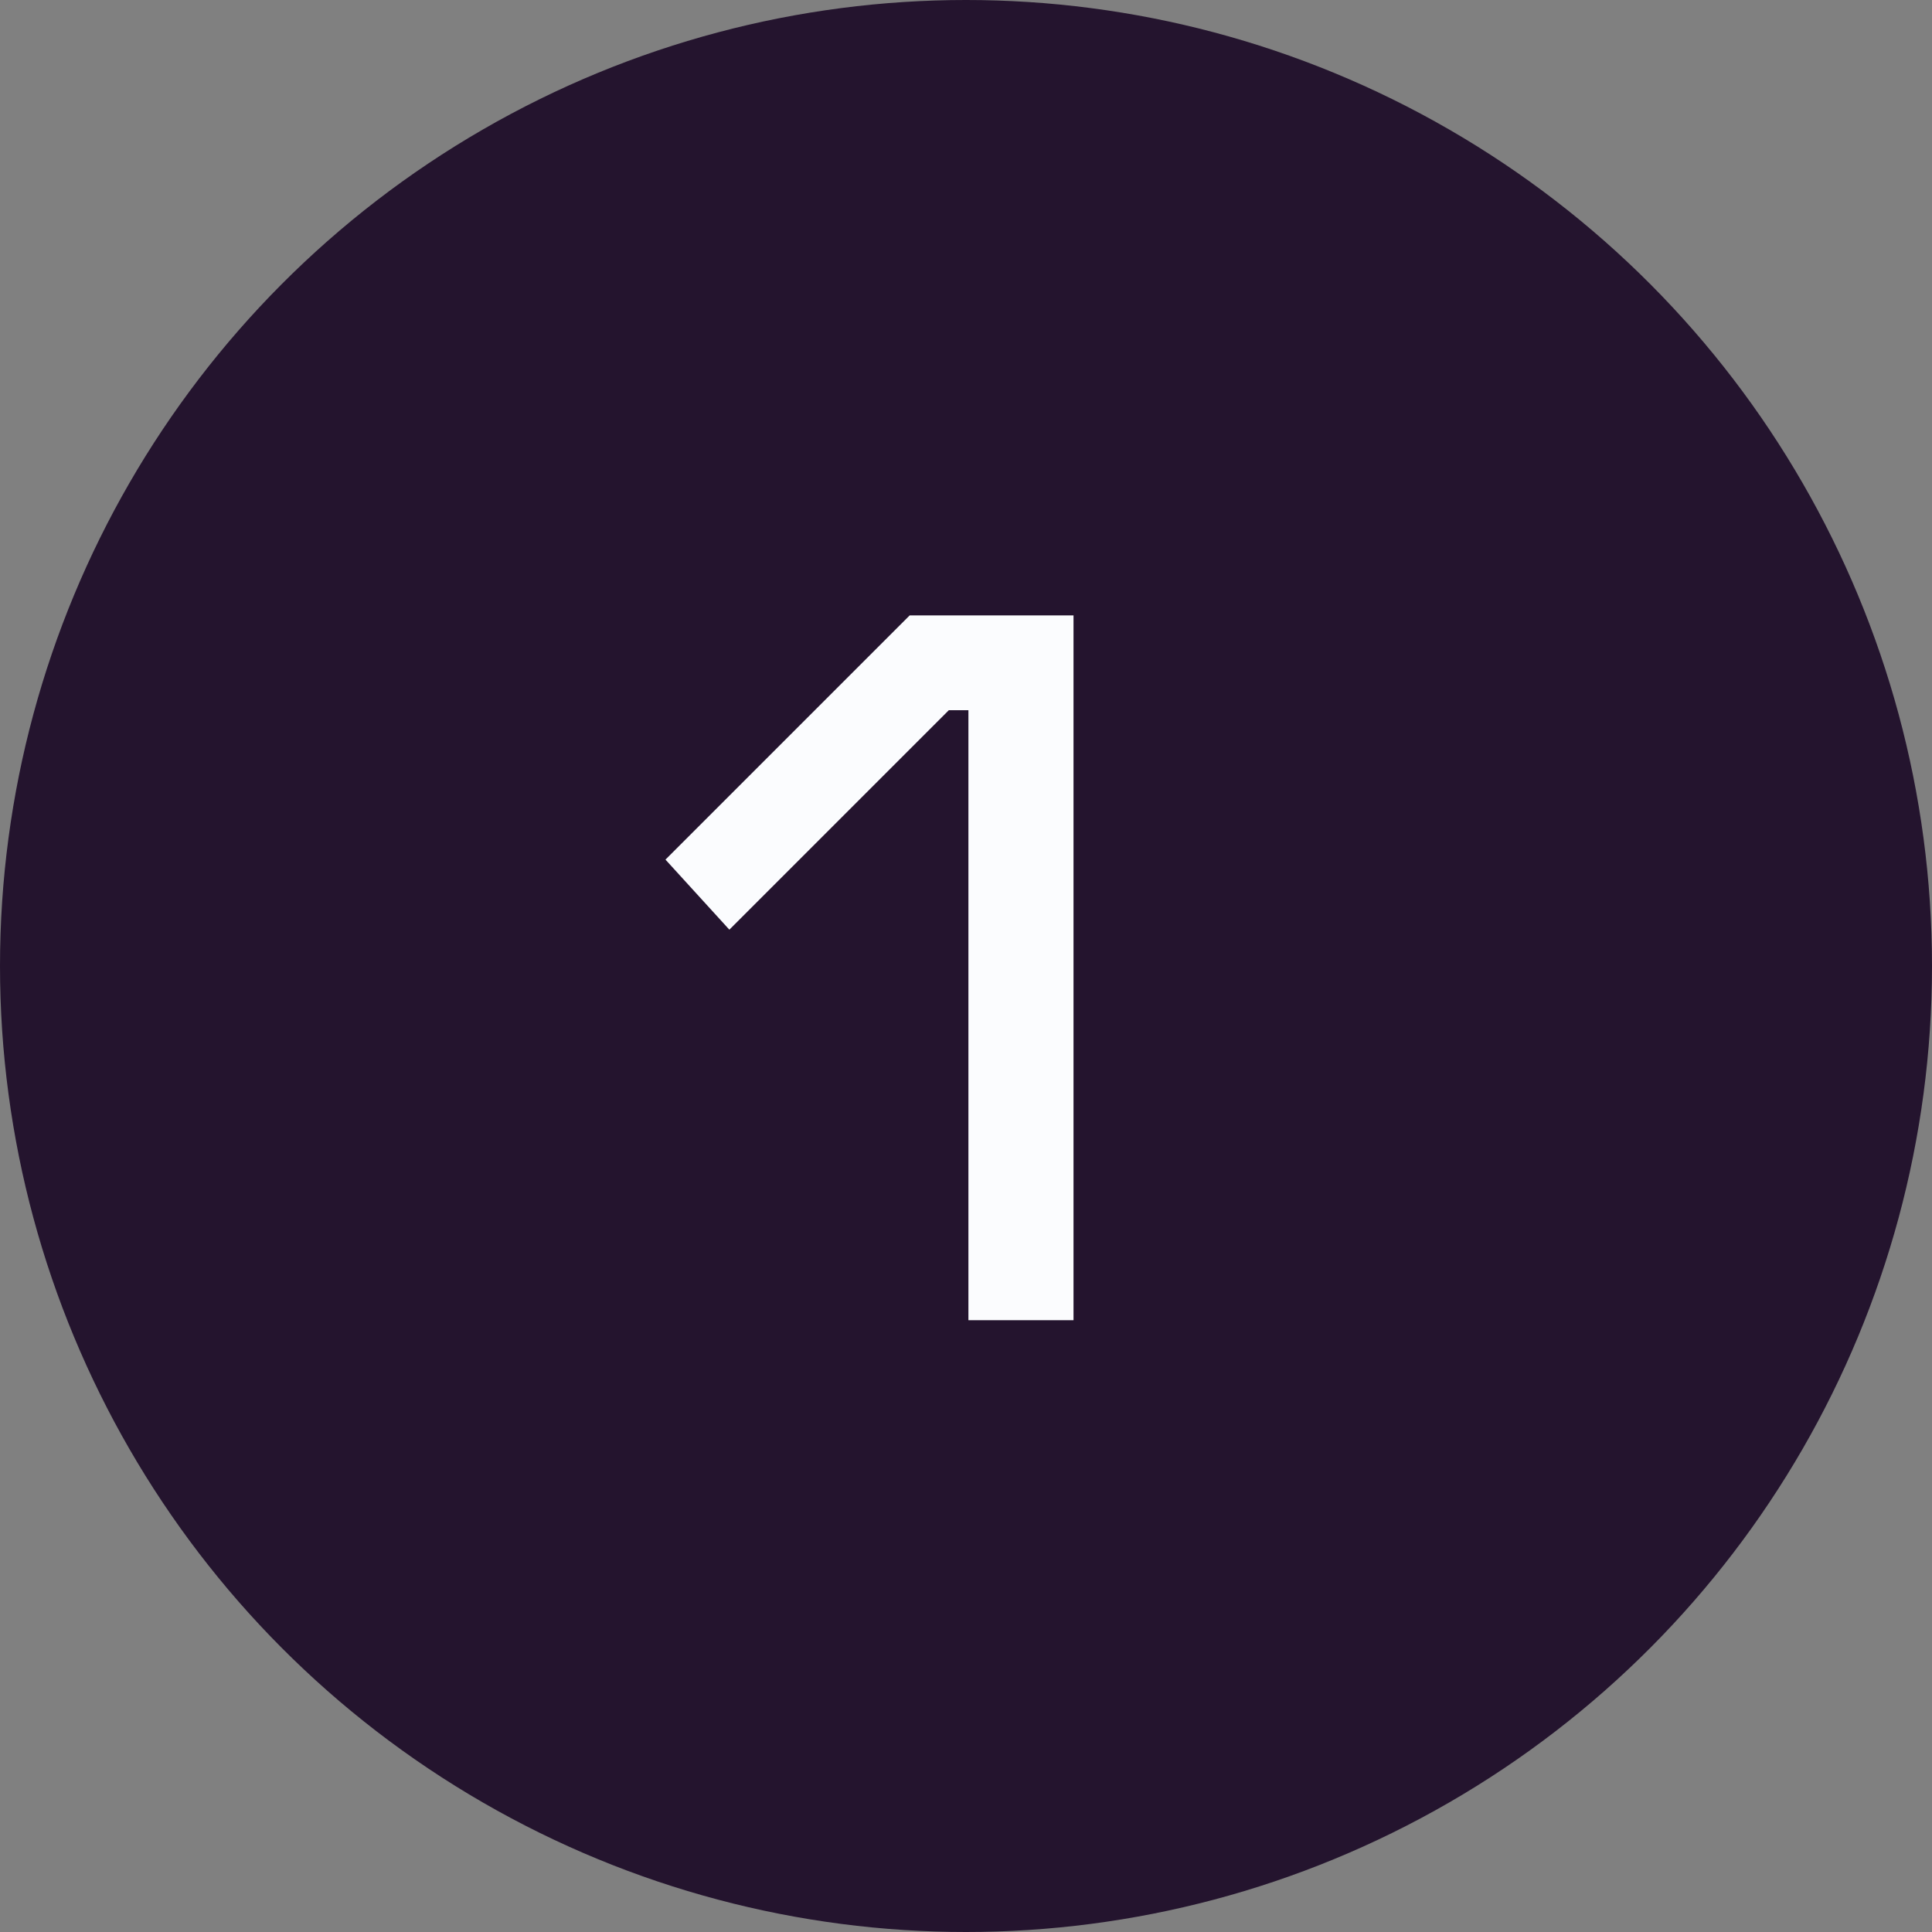 <?xml version="1.0" encoding="UTF-8"?> <svg xmlns="http://www.w3.org/2000/svg" width="60" height="60" viewBox="0 0 60 60" fill="none"><rect x="0" y="0" width="60" height="60" fill="#808080" stroke="none"/> <circle cx="30" cy="30" r="30" fill="#24142E"></circle> <path d="M30.075 22.056H29.467L22.651 28.872L20.667 26.696L28.251 19.112H33.339V41H30.075V22.056Z" fill="#FBFCFE"></path> </svg> 